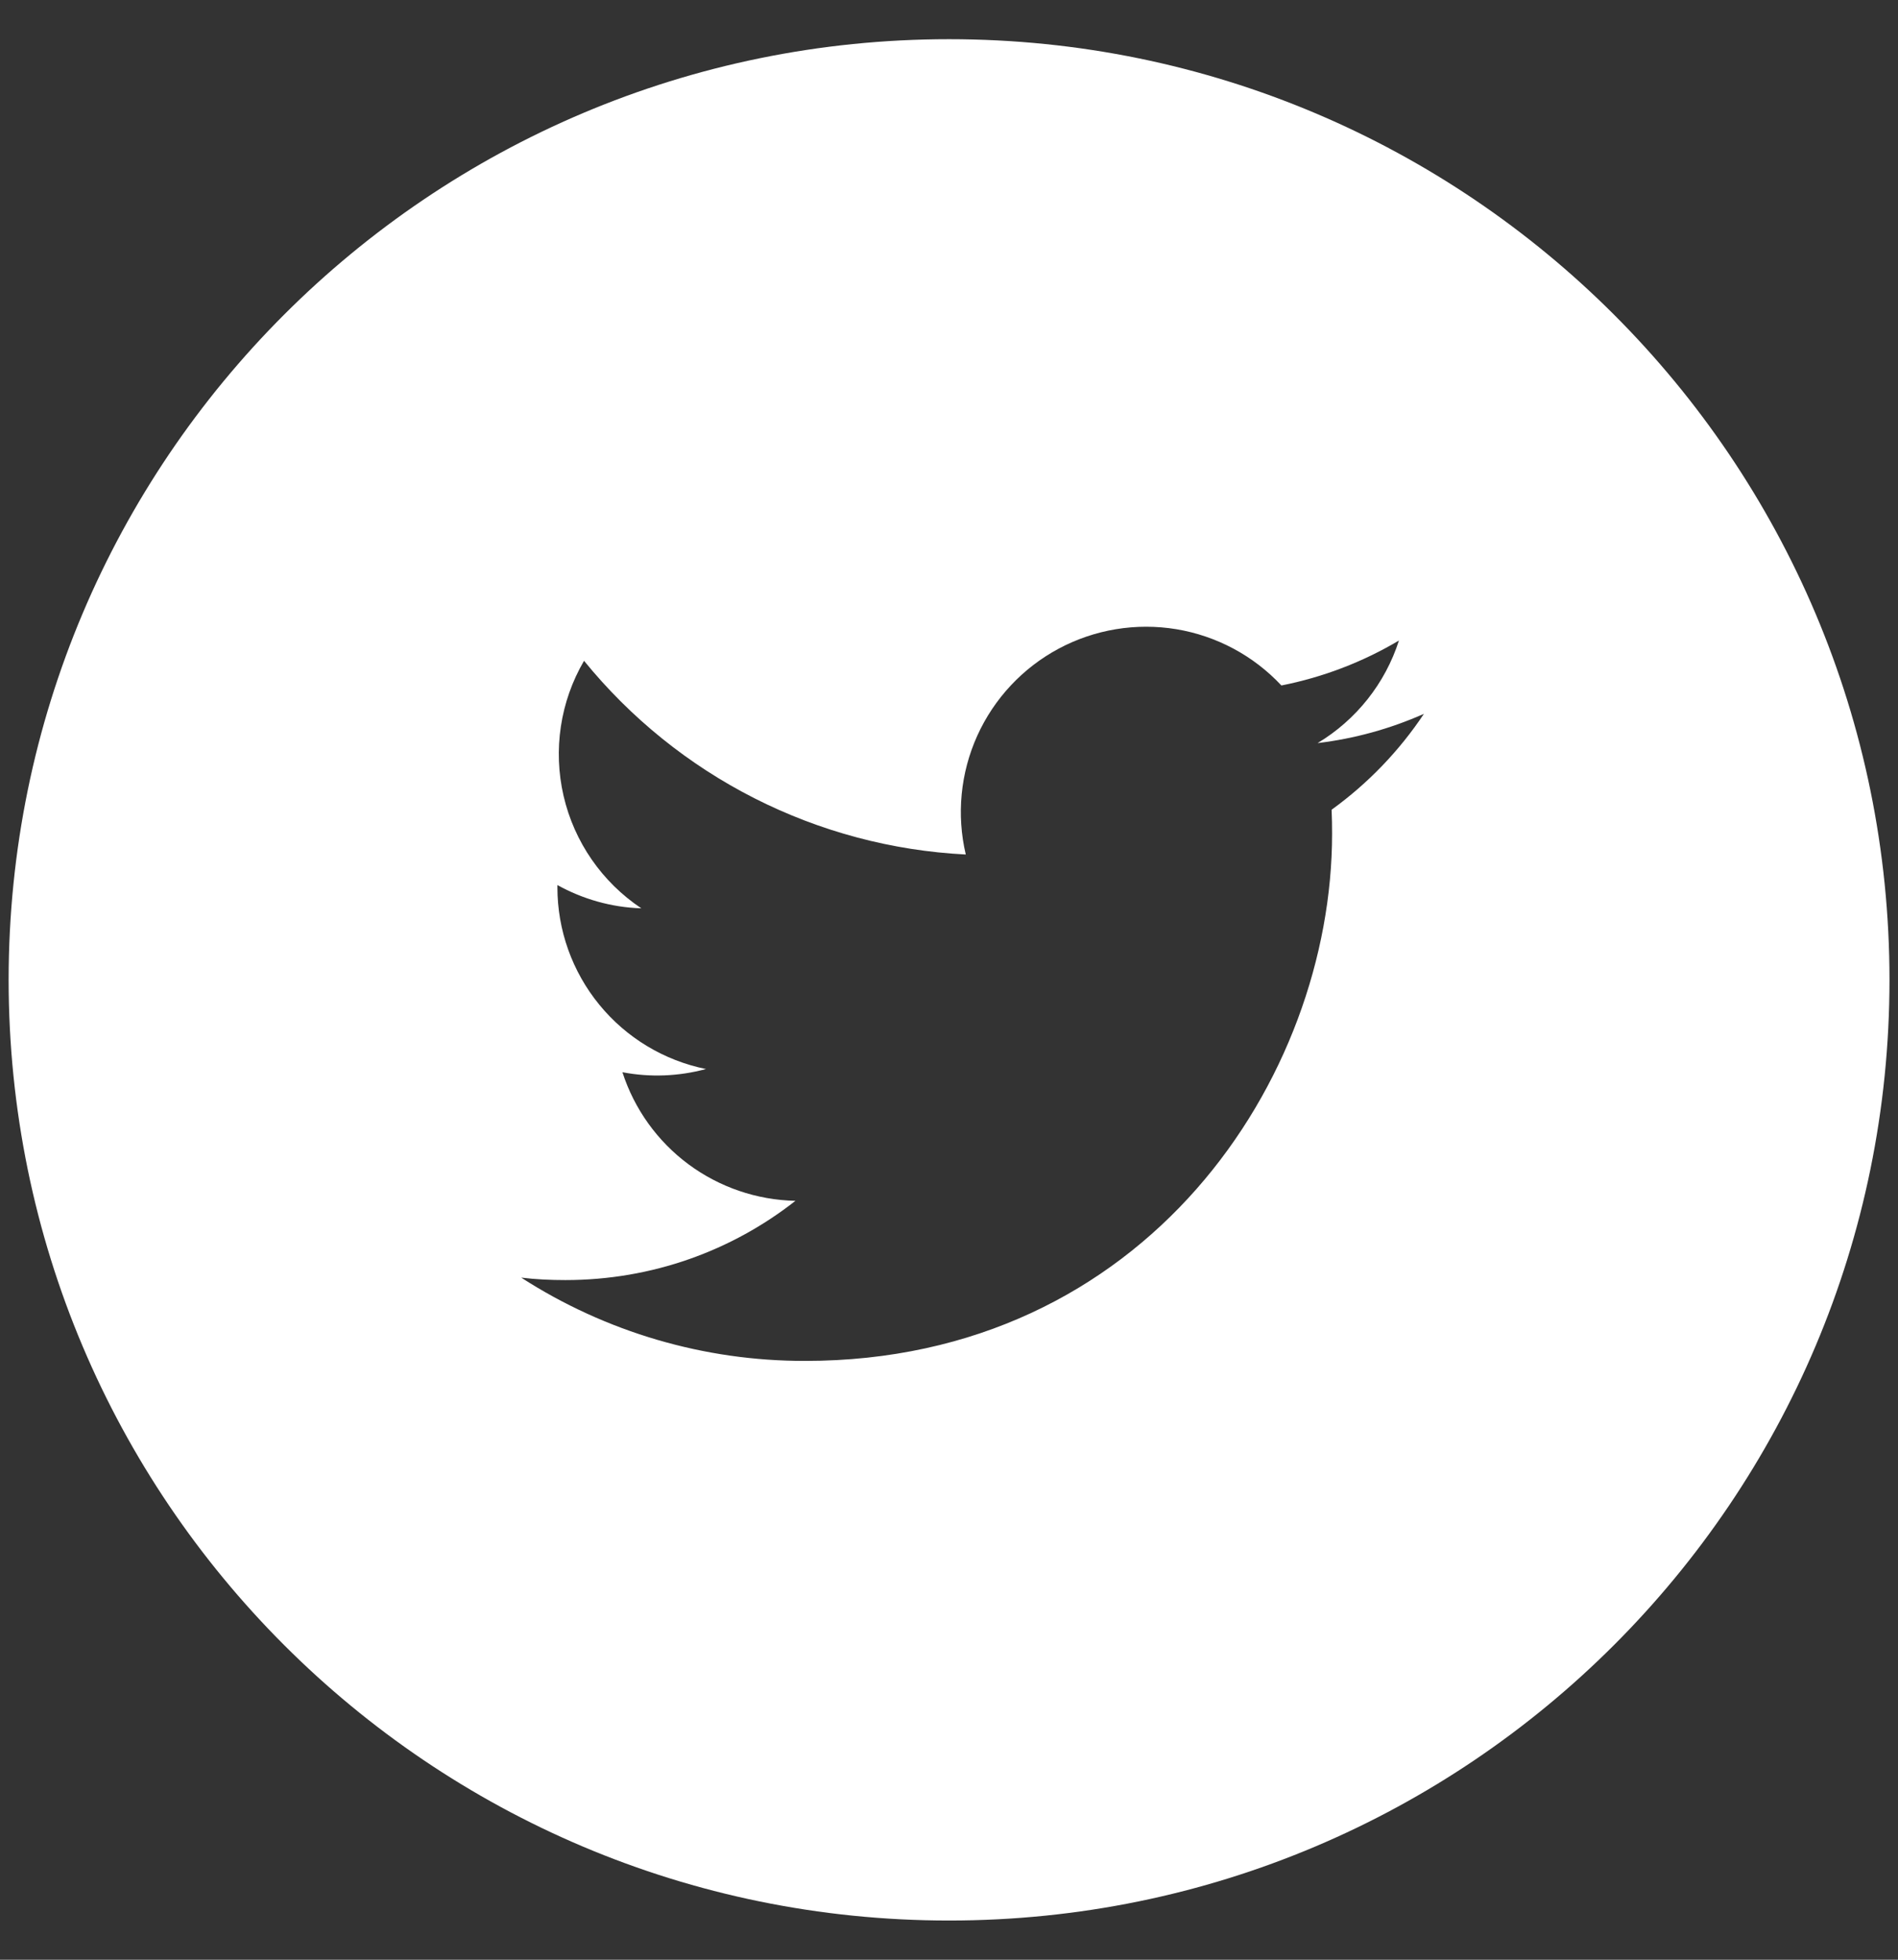 <svg width="31" height="32" viewBox="0 0 31 32" fill="none" xmlns="http://www.w3.org/2000/svg">
<rect x="0" y="0" width="31" height="32" fill="#333333" stroke="none"/>
<path d="M15.501 0.64C7.017 0.64 0.141 7.516 0.141 16C0.141 24.483 7.017 31.36 15.501 31.36C23.984 31.36 30.861 24.483 30.861 16C30.861 7.516 23.984 0.64 15.501 0.64ZM21.749 13.222C21.755 13.353 21.757 13.484 21.757 13.612C21.757 17.612 18.715 22.222 13.15 22.222C11.506 22.225 9.896 21.753 8.513 20.862C8.749 20.891 8.99 20.902 9.235 20.902C10.653 20.902 11.957 20.421 12.992 19.608C12.361 19.595 11.75 19.386 11.243 19.01C10.737 18.634 10.36 18.109 10.166 17.508C10.619 17.595 11.086 17.576 11.531 17.456C10.846 17.317 10.23 16.946 9.788 16.405C9.346 15.865 9.104 15.188 9.104 14.489V14.452C9.512 14.678 9.979 14.816 10.475 14.832C9.833 14.404 9.379 13.748 9.205 12.997C9.031 12.245 9.15 11.456 9.539 10.79C10.299 11.724 11.247 12.489 12.321 13.034C13.395 13.579 14.571 13.892 15.774 13.953C15.621 13.304 15.687 12.623 15.961 12.015C16.236 11.407 16.703 10.907 17.291 10.592C17.879 10.277 18.555 10.166 19.212 10.274C19.87 10.383 20.474 10.706 20.929 11.193C21.607 11.059 22.256 10.811 22.849 10.459C22.624 11.16 22.151 11.755 21.52 12.134C22.12 12.062 22.705 11.901 23.257 11.656C22.852 12.264 22.341 12.794 21.749 13.222Z" fill="#ffffff"/>
</svg>
